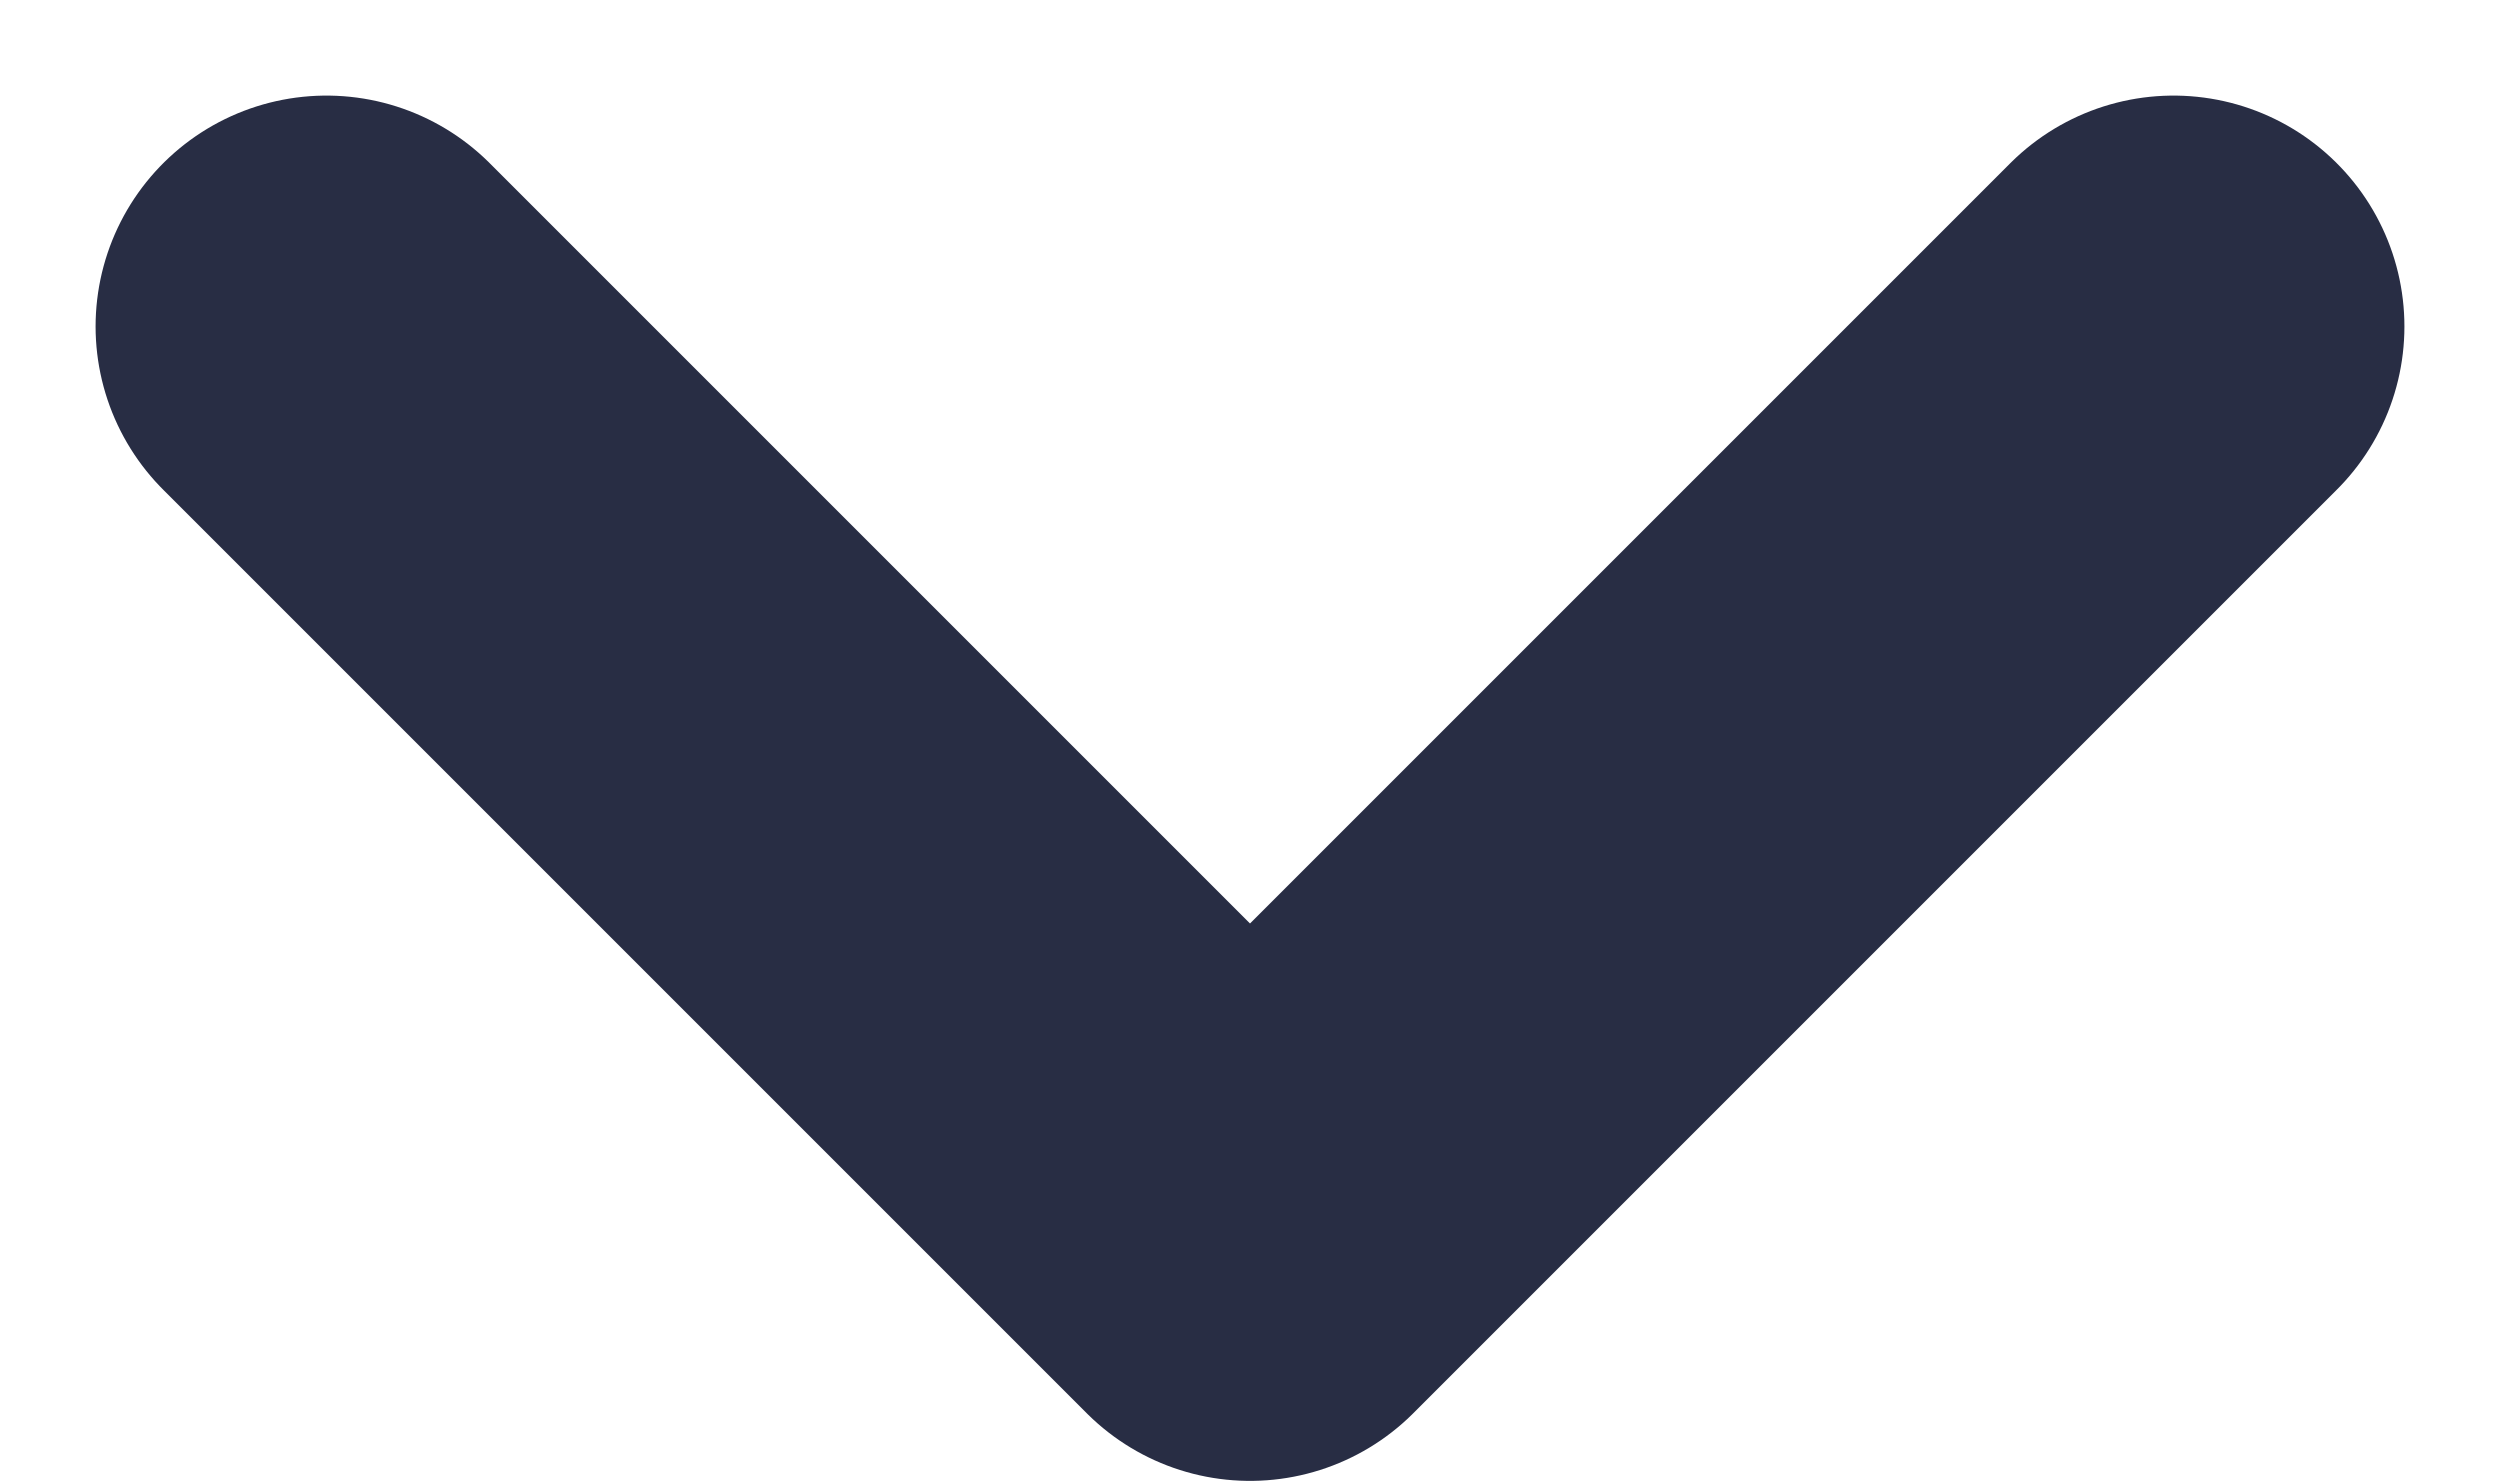 <svg xmlns="http://www.w3.org/2000/svg" width="10.828" height="6.414" viewBox="0 0 10.828 6.414">
    <defs>
        <style>
          .a {
          fill: none;
          stroke: #282d44;
          stroke-linecap: round;
          stroke-linejoin: round;
          stroke-width: 2px;
          }
        </style>
    </defs>
    <path class="a" d="M6,9l4,4,4-4" transform="translate(-4.586 -7.586)" />
</svg>